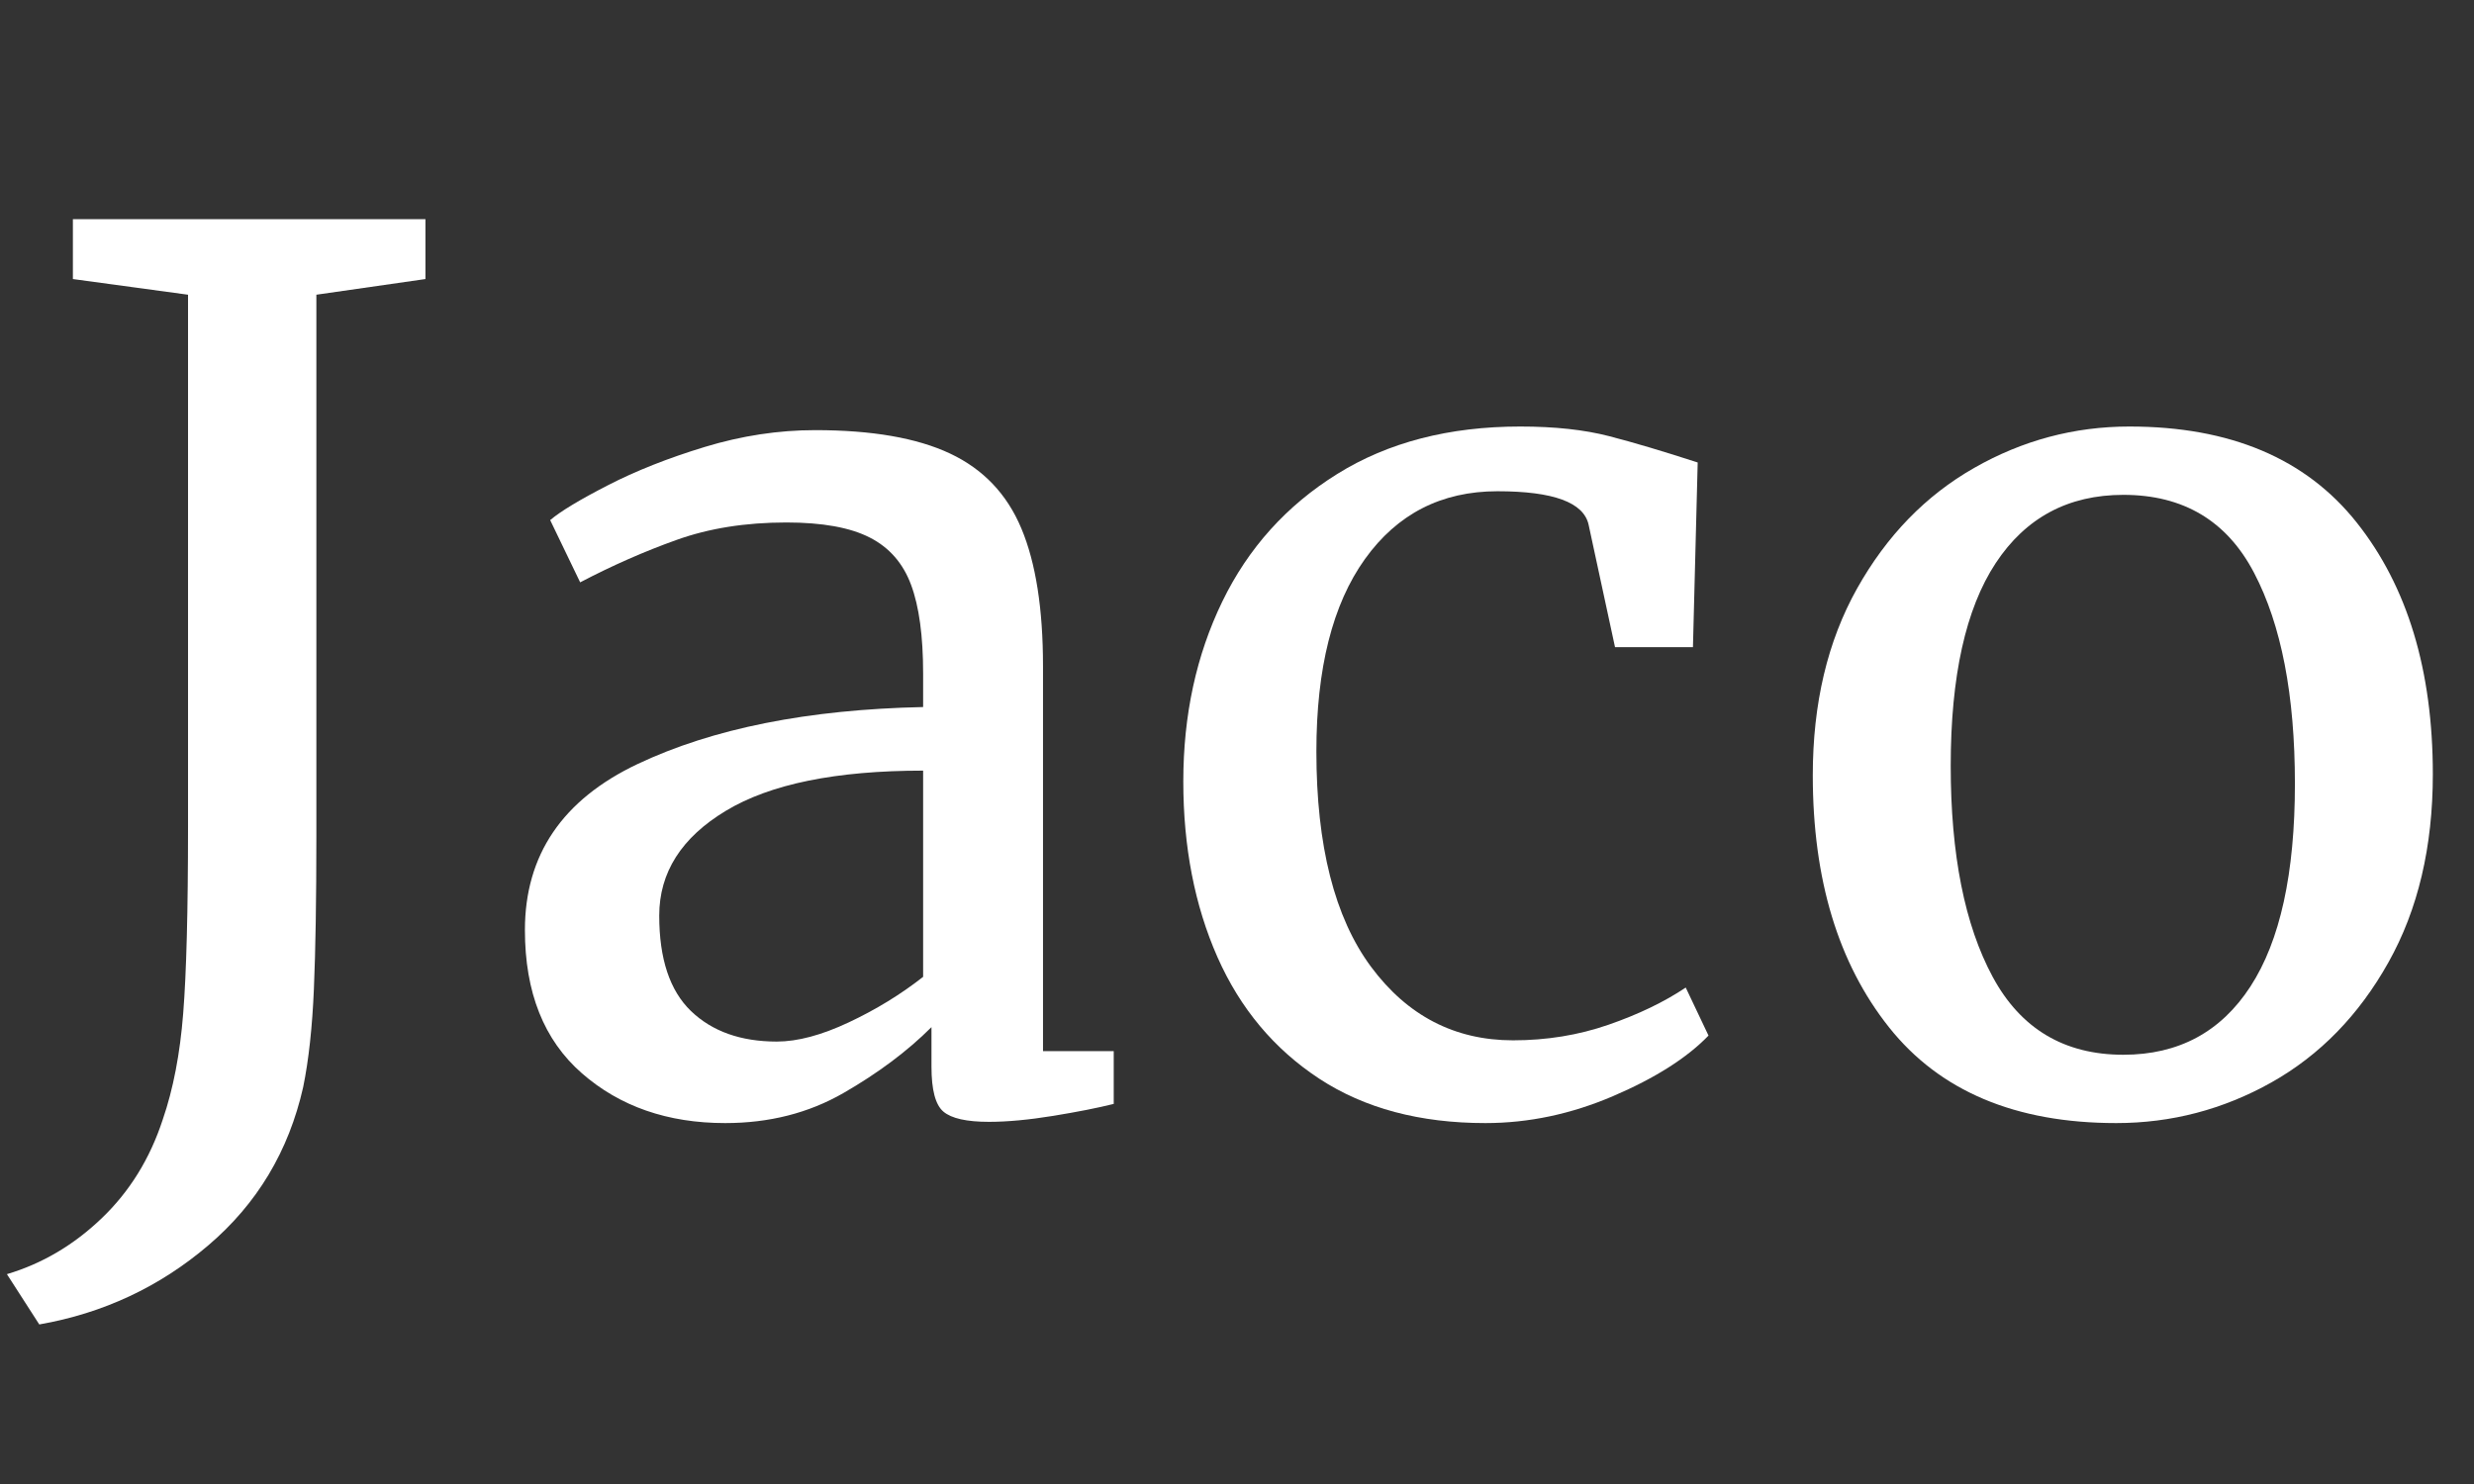 <svg xmlns="http://www.w3.org/2000/svg" xmlns:xlink="http://www.w3.org/1999/xlink" width="500" viewBox="0 0 375 225" height="300" preserveAspectRatio="xMidYMid meet"><rect x="0" y="0" width="375" height="225" fill="#333333" stroke="none"/><defs><g></g></defs><g fill="#ffffff" fill-opacity="1"><g transform="translate(2.142, 168.278)"><g><path d="M -1.094 24.906 C 4.238 23.32 9.023 20.5 13.266 16.438 C 17.504 12.383 20.594 7.391 22.531 1.453 C 24.113 -3.148 25.145 -8.508 25.625 -14.625 C 26.113 -20.75 26.359 -30.172 26.359 -42.891 L 26.359 -123.594 L 8.906 -125.969 L 8.906 -135.047 L 62.344 -135.047 L 62.344 -125.969 L 45.812 -123.594 L 45.812 -41.438 C 45.812 -31.863 45.688 -24.172 45.438 -18.359 C 45.195 -12.547 44.656 -7.578 43.812 -3.453 C 41.625 6.242 36.832 14.238 29.438 20.531 C 22.051 26.832 13.508 30.832 3.812 32.531 Z M -1.094 24.906 "></path></g></g></g><g fill="#ffffff" fill-opacity="1"><g transform="translate(71.393, 168.278)"><g><path d="M 8.172 -27.266 C 8.172 -38.648 13.863 -47.039 25.25 -52.438 C 36.645 -57.832 51.07 -60.711 68.531 -61.078 L 68.531 -66.156 C 68.531 -71.852 67.922 -76.336 66.703 -79.609 C 65.492 -82.879 63.406 -85.27 60.438 -86.781 C 57.469 -88.301 53.254 -89.062 47.797 -89.062 C 41.617 -89.062 36.078 -88.18 31.172 -86.422 C 26.266 -84.672 21.391 -82.523 16.547 -79.984 L 12 -89.422 C 13.57 -90.754 16.477 -92.508 20.719 -94.688 C 24.957 -96.875 29.863 -98.816 35.438 -100.516 C 41.02 -102.211 46.598 -103.062 52.172 -103.062 C 60.773 -103.062 67.586 -101.879 72.609 -99.516 C 77.641 -97.148 81.242 -93.363 83.422 -88.156 C 85.609 -82.945 86.703 -75.977 86.703 -67.25 L 86.703 -8.906 L 97.422 -8.906 L 97.422 -0.906 C 95.004 -0.301 91.945 0.301 88.25 0.906 C 84.551 1.508 81.305 1.812 78.516 1.812 C 75.129 1.812 72.828 1.297 71.609 0.266 C 70.398 -0.754 69.797 -3.023 69.797 -6.547 L 69.797 -12.547 C 66.16 -8.91 61.707 -5.578 56.438 -2.547 C 51.164 0.484 45.195 2 38.531 2 C 29.812 2 22.57 -0.516 16.812 -5.547 C 11.051 -10.578 8.172 -17.816 8.172 -27.266 Z M 46.344 -10.359 C 49.5 -10.359 53.133 -11.328 57.25 -13.266 C 61.375 -15.203 65.133 -17.504 68.531 -20.172 L 68.531 -51.438 C 55.32 -51.438 45.352 -49.406 38.625 -45.344 C 31.895 -41.289 28.531 -35.992 28.531 -29.453 C 28.531 -22.898 30.133 -18.078 33.344 -14.984 C 36.562 -11.898 40.895 -10.359 46.344 -10.359 Z M 46.344 -10.359 "></path></g></g></g><g fill="#ffffff" fill-opacity="1"><g transform="translate(173.361, 168.278)"><g><path d="M 6 -49.797 C 6 -59.859 7.969 -68.945 11.906 -77.062 C 15.844 -85.188 21.656 -91.641 29.344 -96.422 C 37.039 -101.211 46.285 -103.609 57.078 -103.609 C 62.285 -103.609 66.766 -103.125 70.516 -102.156 C 74.273 -101.188 78.758 -99.852 83.969 -98.156 L 83.25 -70.156 L 71.438 -70.156 L 67.438 -88.703 C 66.707 -92.098 62.102 -93.797 53.625 -93.797 C 45.133 -93.797 38.438 -90.367 33.531 -83.516 C 28.625 -76.672 26.172 -66.945 26.172 -54.344 C 26.172 -40.051 28.926 -29.176 34.438 -21.719 C 39.957 -14.27 47.141 -10.547 55.984 -10.547 C 61.078 -10.547 65.895 -11.332 70.438 -12.906 C 74.977 -14.477 78.883 -16.359 82.156 -18.547 L 85.609 -11.266 C 82.336 -7.879 77.52 -4.82 71.156 -2.094 C 64.801 0.633 58.348 2 51.797 2 C 41.859 2 33.469 -0.238 26.625 -4.719 C 19.781 -9.207 14.629 -15.359 11.172 -23.172 C 7.723 -30.992 6 -39.867 6 -49.797 Z M 6 -49.797 "></path></g></g></g><g fill="#ffffff" fill-opacity="1"><g transform="translate(266.604, 168.278)"><g><path d="M 8.172 -50.719 C 8.172 -61.625 10.41 -71.07 14.891 -79.062 C 19.379 -87.062 25.289 -93.148 32.625 -97.328 C 39.957 -101.516 47.805 -103.609 56.172 -103.609 C 71.43 -103.609 82.91 -98.758 90.609 -89.062 C 98.305 -79.375 102.156 -66.648 102.156 -50.891 C 102.156 -39.867 99.91 -30.359 95.422 -22.359 C 90.941 -14.359 85.035 -8.297 77.703 -4.172 C 70.367 -0.055 62.523 2 54.172 2 C 38.898 2 27.414 -2.844 19.719 -12.531 C 12.02 -22.227 8.172 -34.957 8.172 -50.719 Z M 55.25 -8.359 C 63.613 -8.359 70.035 -11.812 74.516 -18.719 C 79.004 -25.625 81.25 -35.863 81.25 -49.438 C 81.25 -62.883 79.188 -73.547 75.062 -81.422 C 70.945 -89.305 64.344 -93.25 55.25 -93.25 C 46.895 -93.25 40.441 -89.797 35.891 -82.891 C 31.348 -75.984 29.078 -65.742 29.078 -52.172 C 29.078 -38.711 31.195 -28.047 35.438 -20.172 C 39.688 -12.297 46.289 -8.359 55.25 -8.359 Z M 55.25 -8.359 "></path></g></g></g></svg>